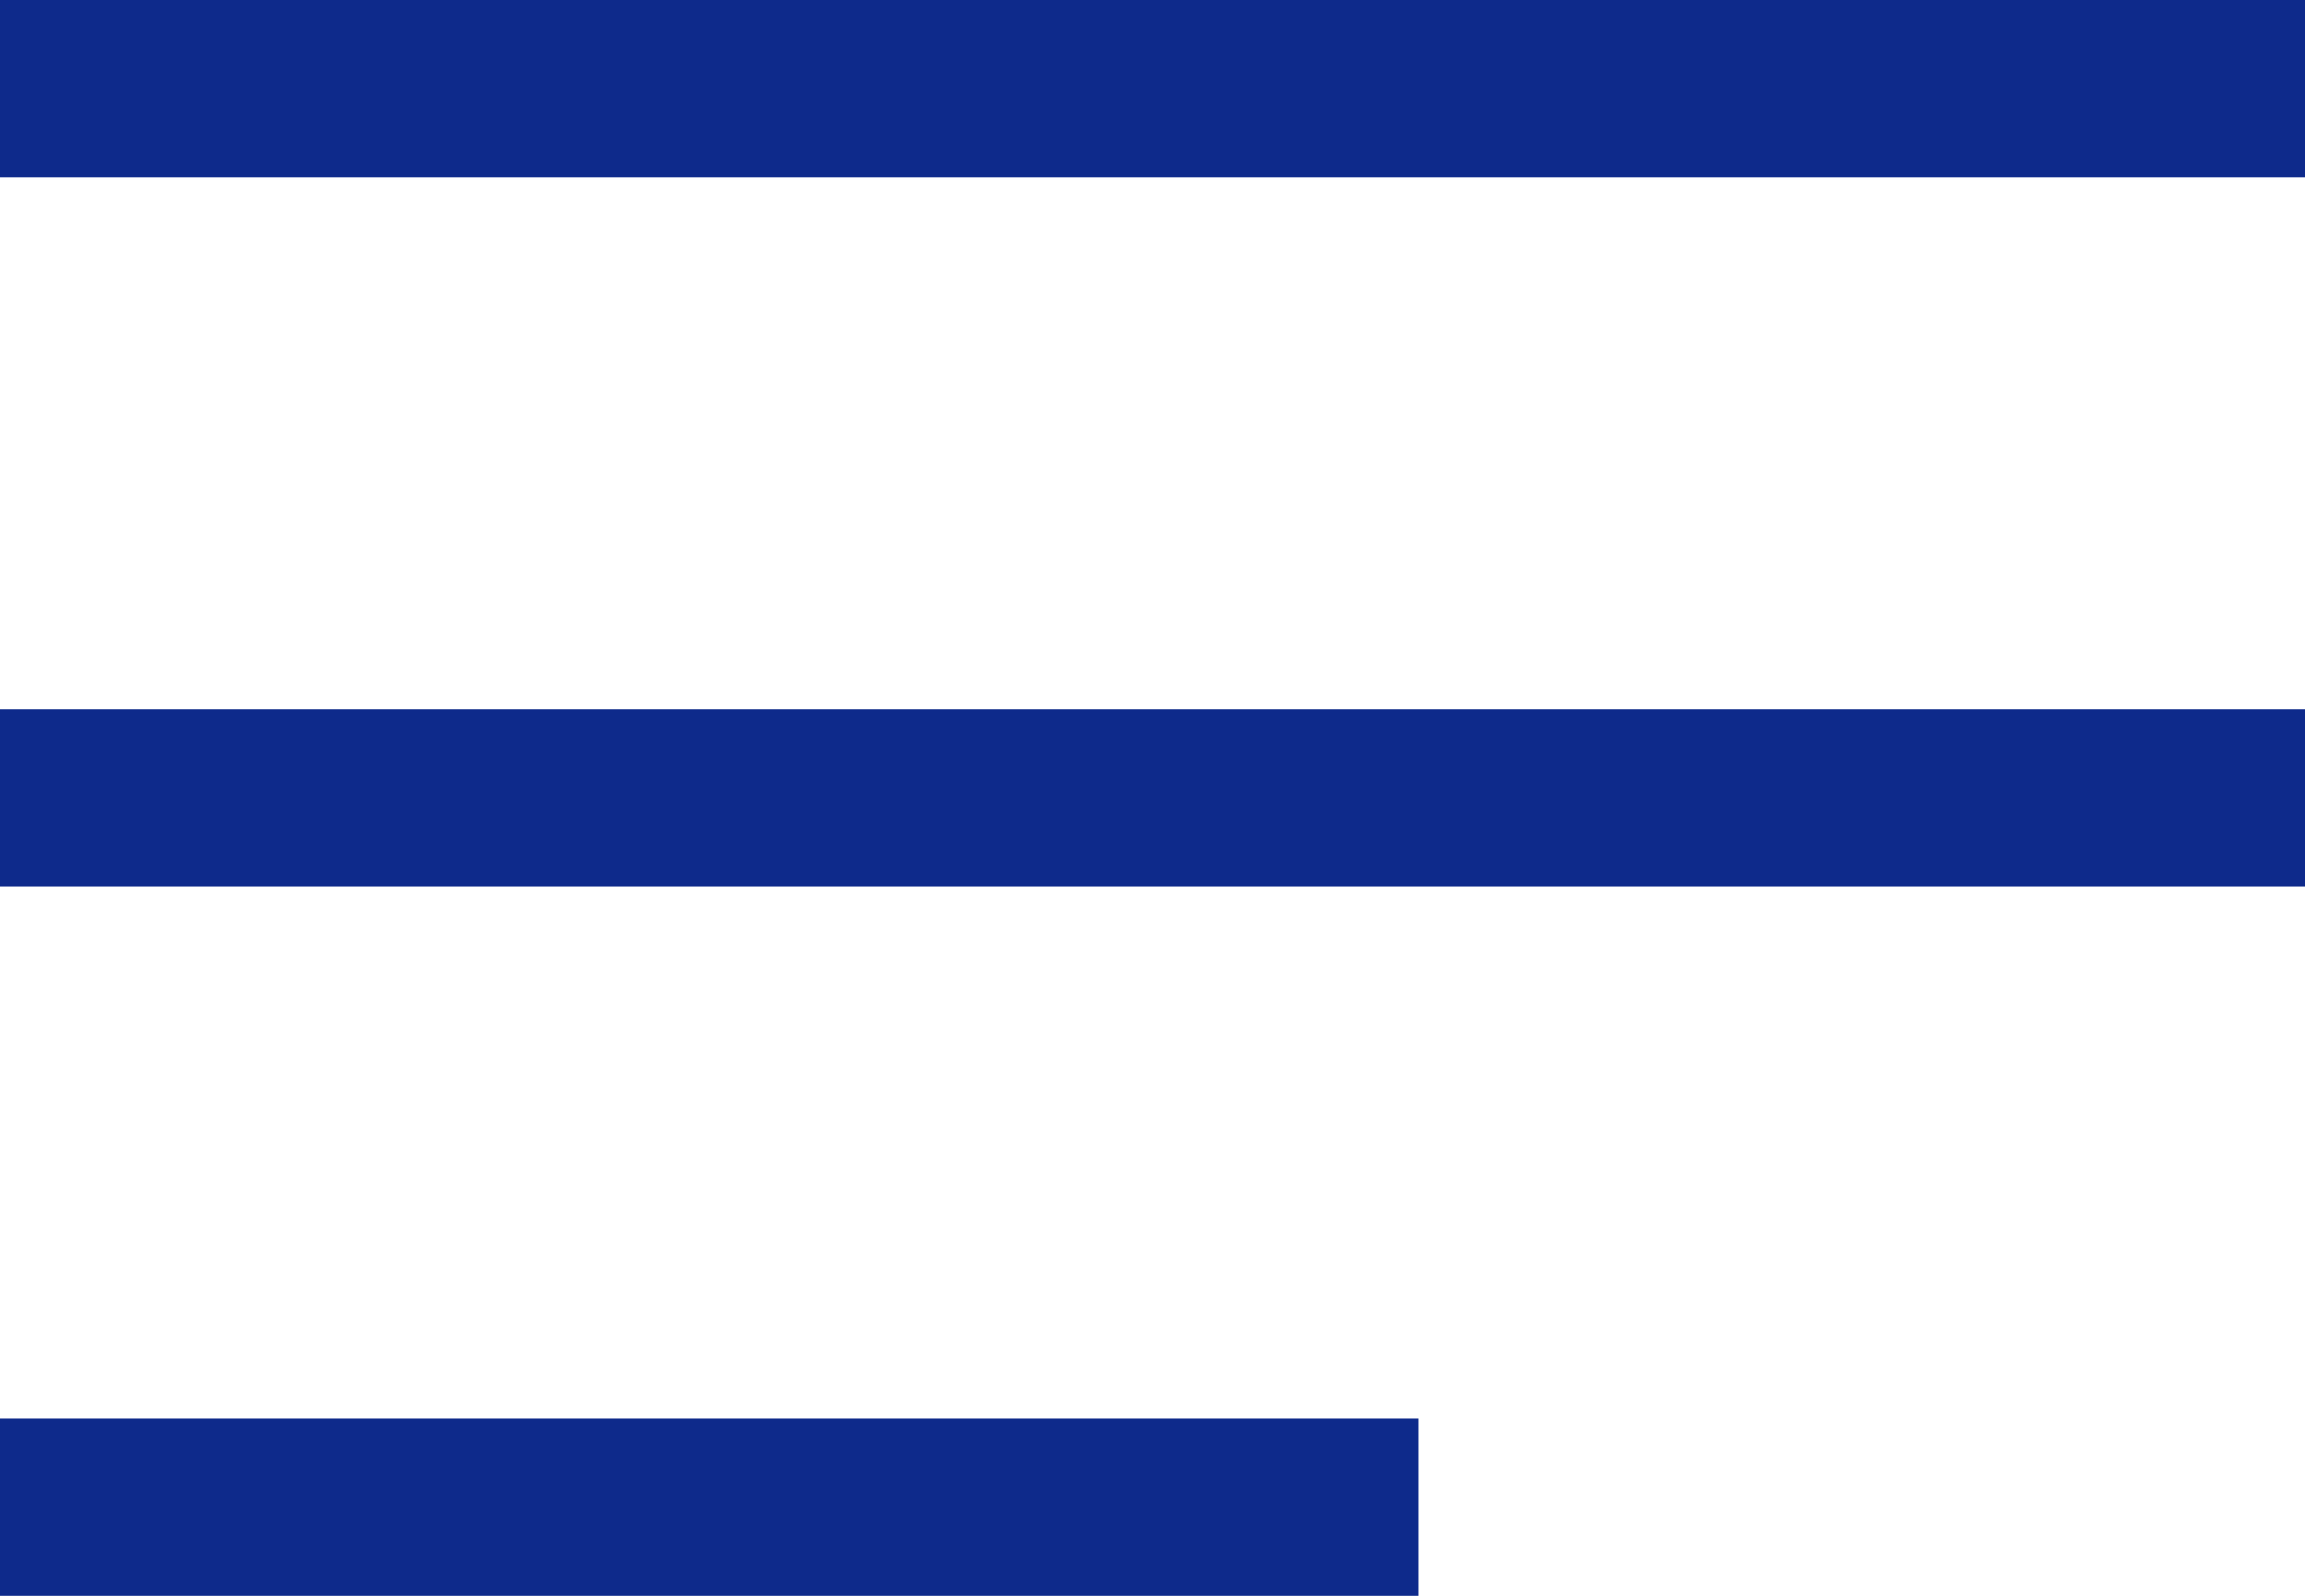 <?xml version="1.0" encoding="utf-8"?>
<!-- Generator: Adobe Illustrator 28.0.0, SVG Export Plug-In . SVG Version: 6.00 Build 0)  -->
<svg version="1.1" id="레이어_1" xmlns="http://www.w3.org/2000/svg" xmlns:xlink="http://www.w3.org/1999/xlink" x="0px"
	 y="0px" viewBox="0 0 13 9" style="enable-background:new 0 0 13 9;" xml:space="preserve">
<style type="text/css">
	.st0{fill:#0E2A8B;}
</style>
<g>
	<rect class="st0" width="13" height="1"/>
	<rect y="4" class="st0" width="13" height="1"/>
	<rect y="8" class="st0" width="8" height="1"/>
</g>
</svg>
